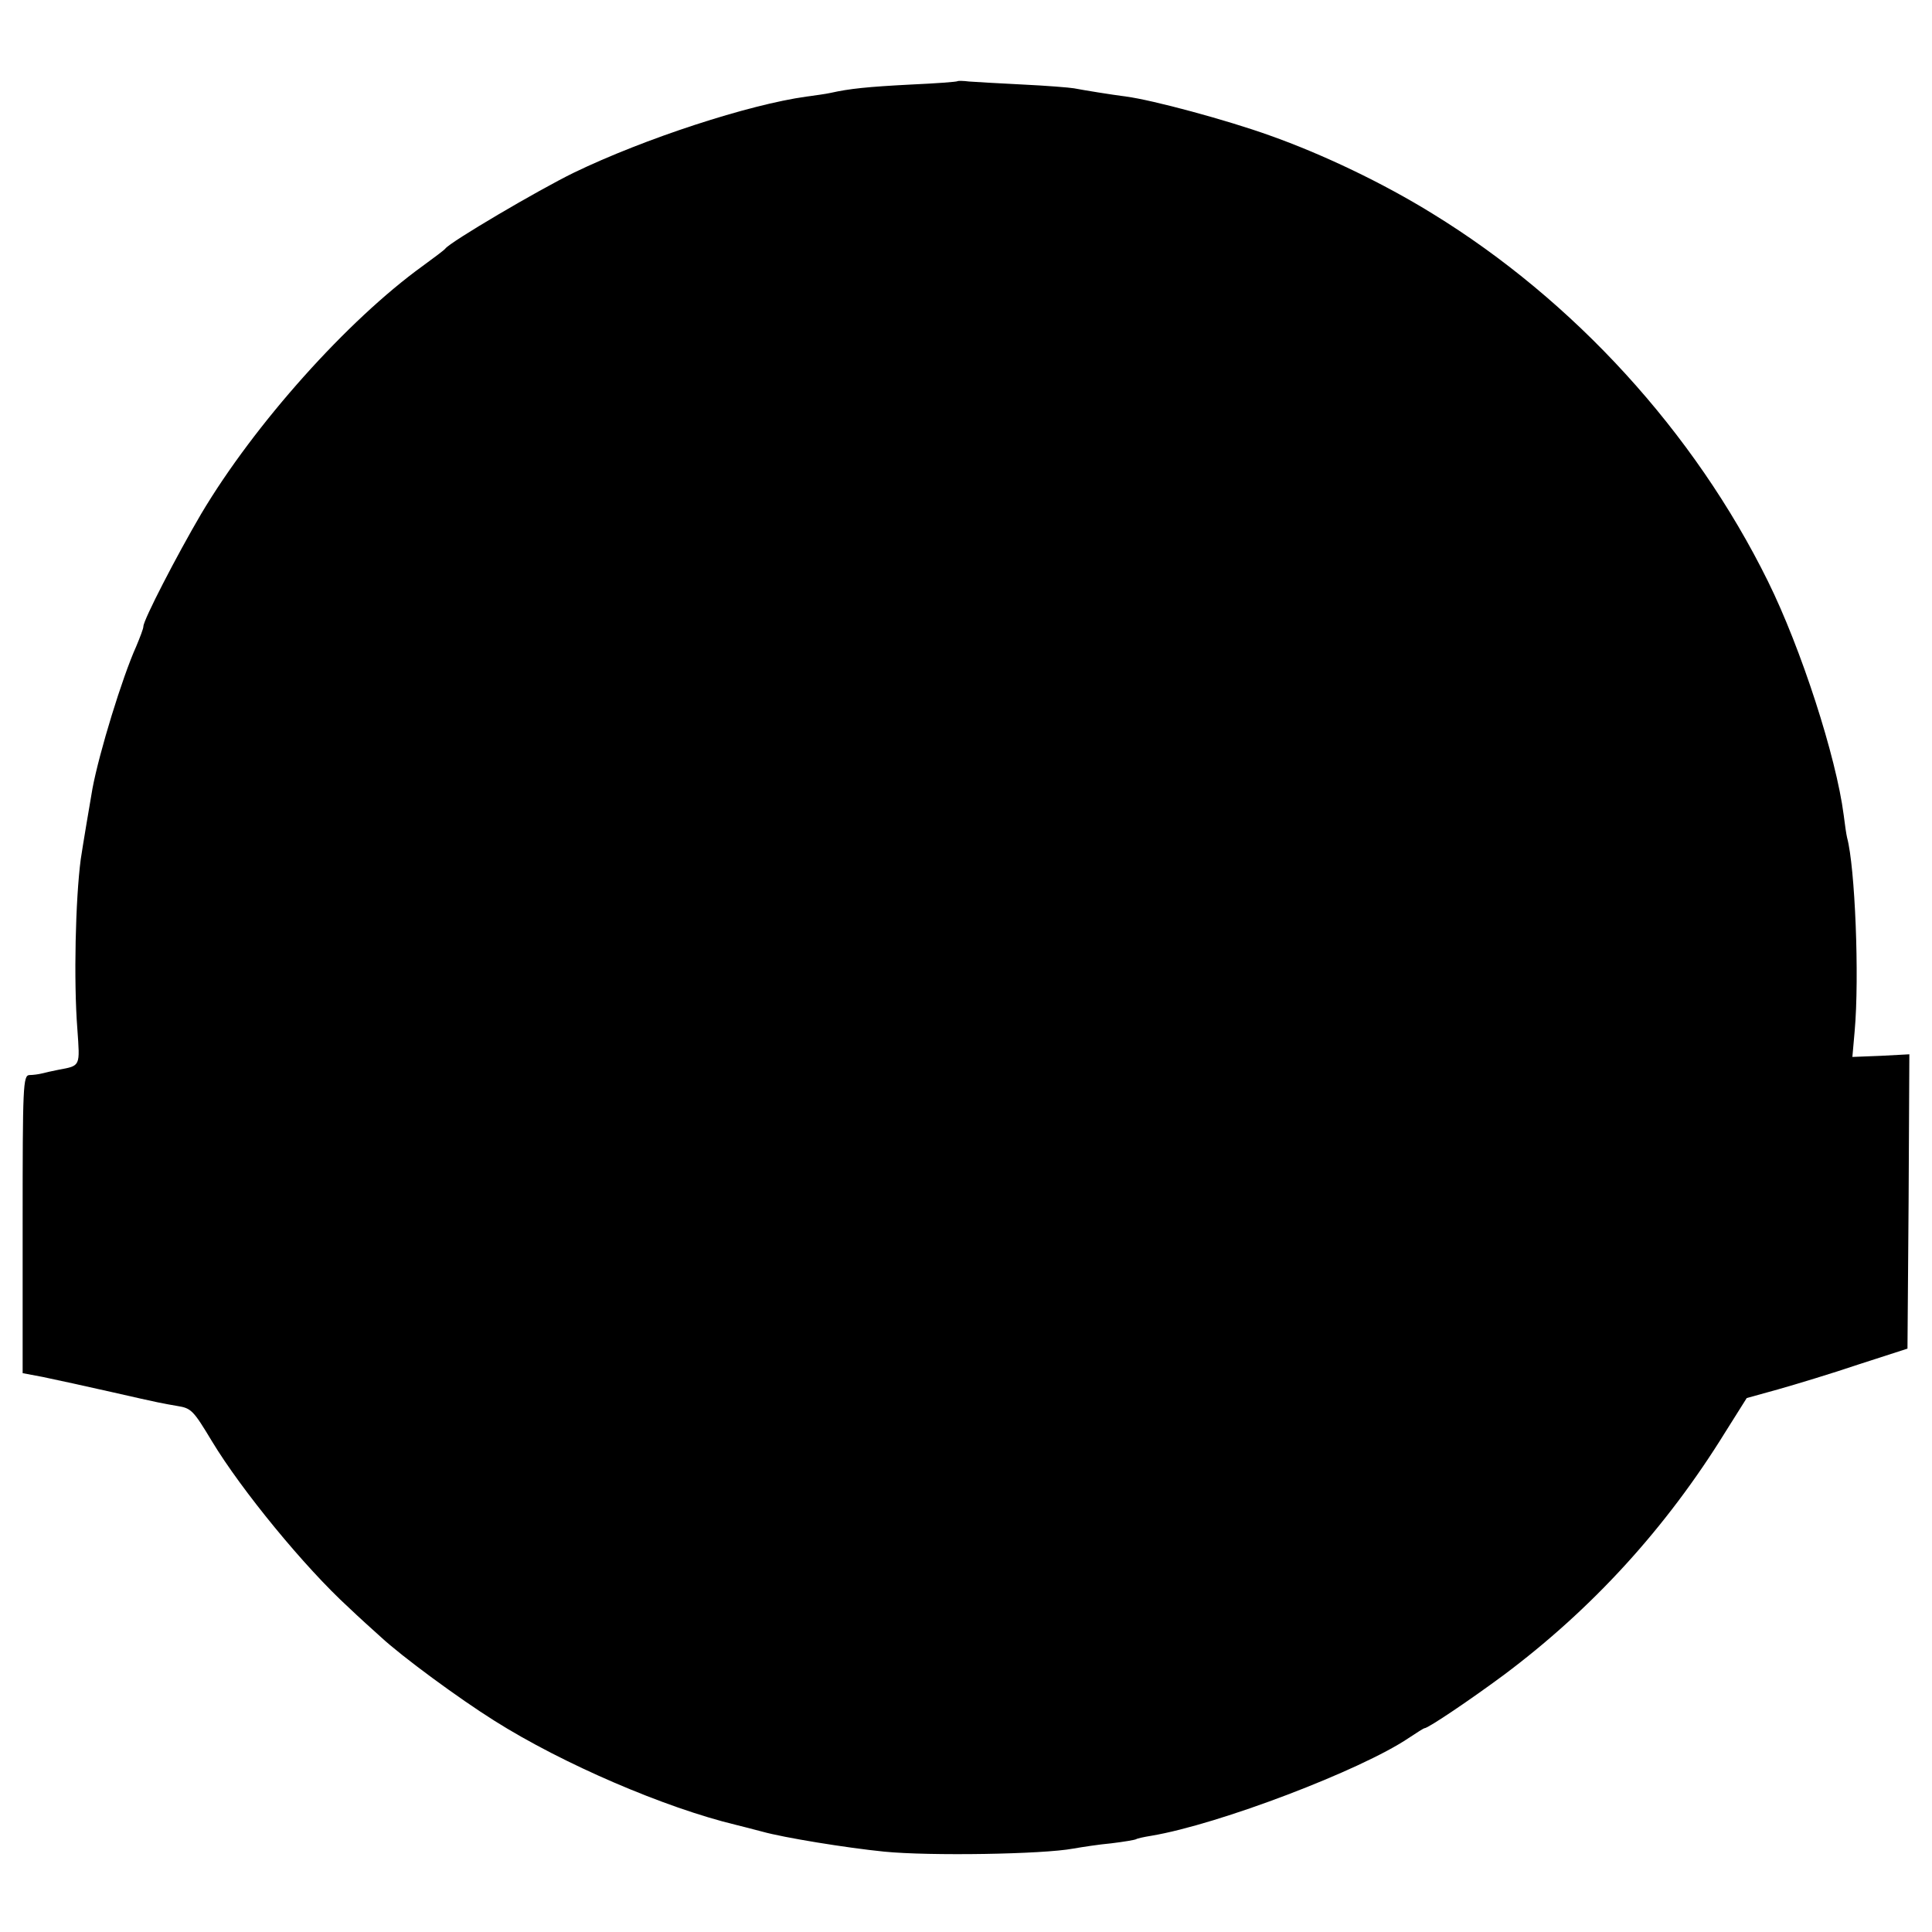 <?xml version="1.0" standalone="no"?>
<!DOCTYPE svg PUBLIC "-//W3C//DTD SVG 20010904//EN"
 "http://www.w3.org/TR/2001/REC-SVG-20010904/DTD/svg10.dtd">
<svg version="1.0" xmlns="http://www.w3.org/2000/svg"
 width="512pt" height="512pt" viewBox="0 0 512 512"
 preserveAspectRatio="xMidYMid meet">
<g transform="translate(0,512) scale(0.1,-0.1)"
fill="#000000" stroke="none">
<path d="M2538 4905 c-2 -2 -57 -6 -123 -9 -116 -6 -164 -11 -213 -22 -13 -3
-43 -7 -65 -10 -152 -21 -429 -111 -617 -202 -94 -46 -327 -183 -340 -201 -3
-4 -30 -24 -60 -46 -198 -143 -445 -418 -587 -657 -64 -109 -153 -281 -153
-298 0 -6 -9 -29 -19 -53 -37 -82 -98 -281 -116 -377 -5 -28 -27 -159 -31
-187 -14 -106 -19 -322 -9 -450 7 -100 9 -97 -50 -108 -16 -3 -37 -8 -45 -10
-8 -2 -23 -4 -32 -4 -17 -1 -18 -27 -18 -395 l0 -395 53 -10 c74 -16 81 -17
187 -41 127 -29 130 -29 170 -36 37 -6 42 -11 92 -94 78 -129 245 -333 362
-440 26 -25 65 -60 85 -78 56 -52 207 -163 301 -222 182 -115 453 -231 640
-276 8 -2 40 -10 70 -18 57 -16 223 -43 323 -53 121 -12 421 -7 501 8 23 4 68
11 101 14 33 4 63 9 66 11 3 2 21 6 40 9 179 30 556 174 682 259 21 14 40 26
42 26 10 0 125 78 210 141 234 175 430 389 588 645 l56 89 83 23 c46 13 142
42 213 66 l130 42 3 390 2 390 -75 -4 -76 -3 6 68 c13 144 1 436 -20 513 -2 8
-6 35 -9 60 -20 155 -113 442 -201 620 -195 395 -514 744 -889 974 -131 81
-290 157 -431 207 -114 41 -311 94 -380 103 -45 6 -107 16 -139 22 -11 2 -73
7 -136 10 -63 3 -127 7 -142 8 -15 2 -29 2 -30 1z"/>
</g>
</svg>
